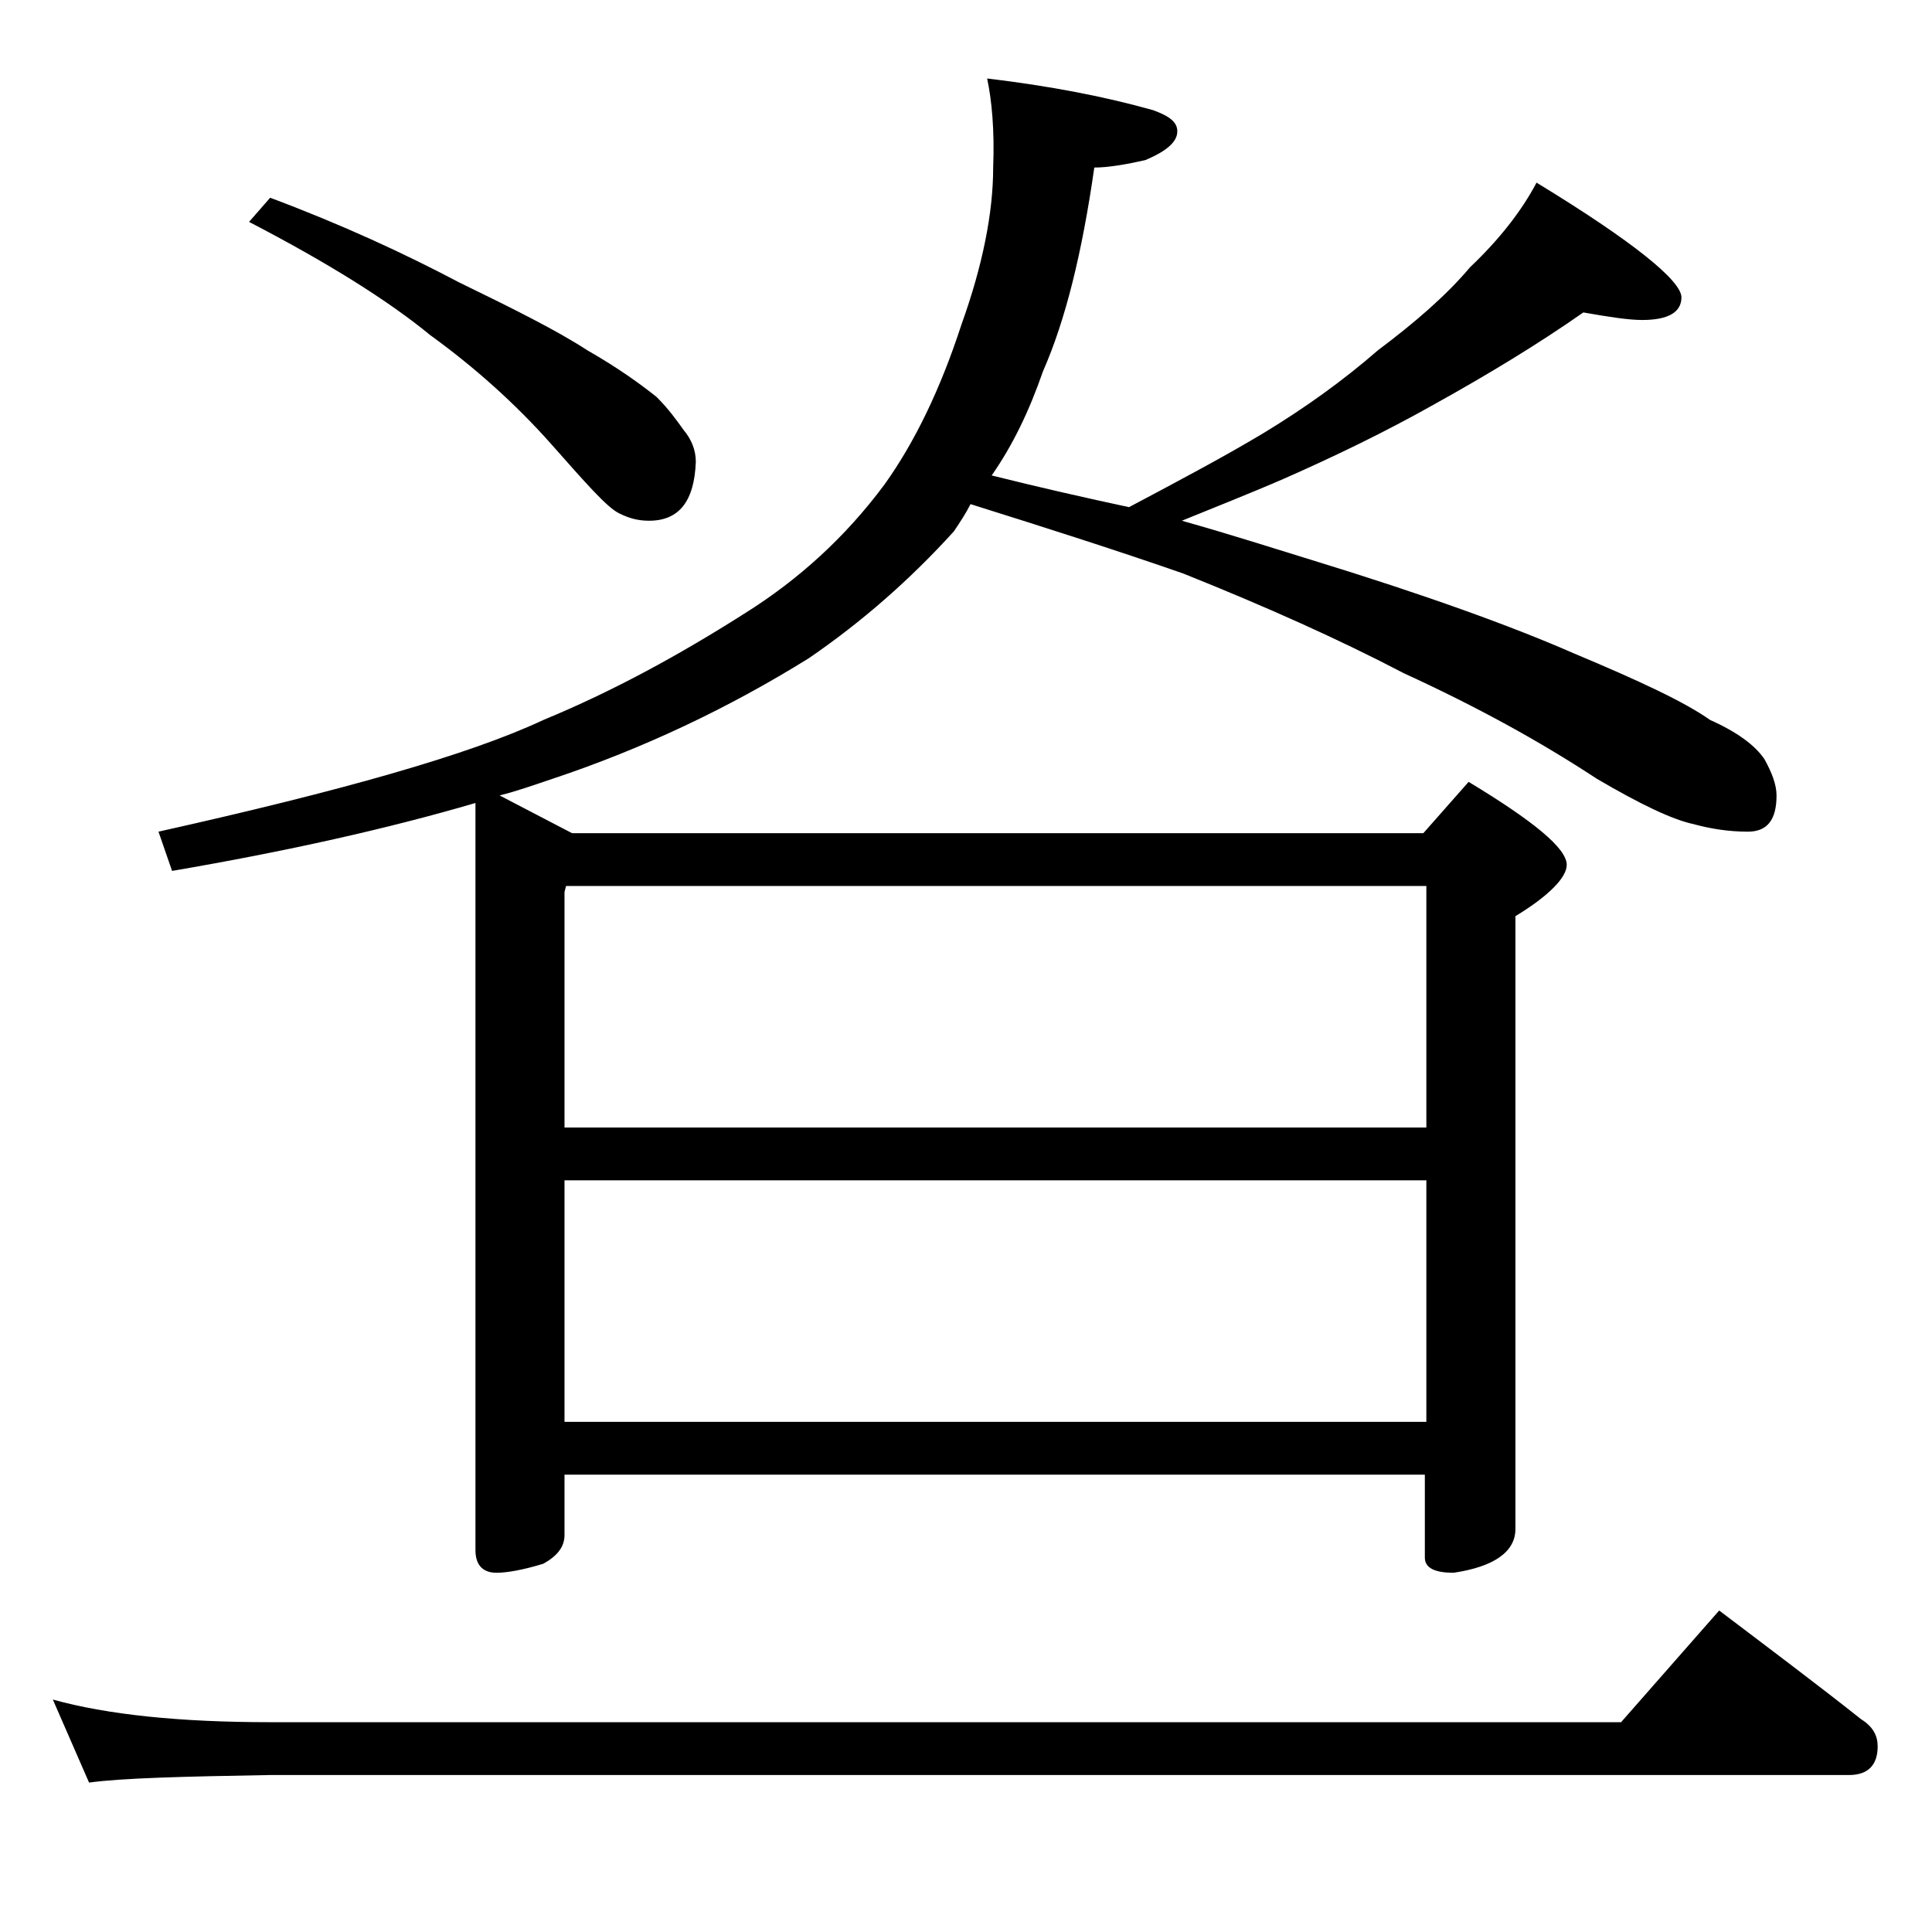 <?xml version="1.0" encoding="utf-8"?>
<!-- Generator: Adobe Illustrator 18.0.0, SVG Export Plug-In . SVG Version: 6.00 Build 0)  -->
<!DOCTYPE svg PUBLIC "-//W3C//DTD SVG 1.1//EN" "http://www.w3.org/Graphics/SVG/1.1/DTD/svg11.dtd">
<svg version="1.1" id="Layer_1" xmlns="http://www.w3.org/2000/svg" xmlns:xlink="http://www.w3.org/1999/xlink" x="0px" y="0px"
	 viewBox="0 0 128 128" enable-background="new 0 0 128 128" xml:space="preserve">
<path d="M3.5,112.6c3.6,1,8.4,1.5,14.4,1.5h89.5l6.5-7.4c3.3,2.5,6.5,4.9,9.4,7.2c0.8,0.5,1.1,1.1,1.1,1.8c0,1.2-0.6,1.9-1.9,1.9
	H17.9c-5.8,0.1-9.8,0.2-12,0.5L3.5,112.6z M65.4,5.2c4.2,0.5,7.8,1.2,11,2.1C77.5,7.7,78,8.1,78,8.7c0,0.7-0.7,1.3-2.1,1.9
	c-1.3,0.3-2.5,0.5-3.4,0.5c-0.8,5.6-1.9,10.1-3.4,13.5c-0.9,2.6-2,4.9-3.4,6.9c3.2,0.8,6.3,1.5,9.1,2.1c3.4-1.8,6.4-3.4,8.9-4.9
	c2.8-1.7,5.3-3.5,7.6-5.5c2.4-1.8,4.5-3.6,6.1-5.5c1.9-1.8,3.4-3.7,4.4-5.6c6.4,3.9,9.6,6.5,9.6,7.6c0,1-0.9,1.5-2.6,1.5
	c-0.9,0-2.2-0.2-3.9-0.5c-3,2.1-6.3,4.1-9.9,6.1c-3.2,1.8-6.5,3.4-9.9,4.9c-2.3,1-4.6,1.9-6.8,2.8c3.2,0.9,6,1.8,8.6,2.6
	c7.5,2.3,13.3,4.4,17.4,6.2c4.3,1.8,7.3,3.2,9,4.4c1.8,0.8,3,1.7,3.6,2.6c0.5,0.9,0.8,1.7,0.8,2.4c0,1.6-0.6,2.4-1.9,2.4
	s-2.5-0.2-3.6-0.5c-1.4-0.3-3.5-1.3-6.4-3c-3.8-2.5-8-4.8-12.8-7c-4.2-2.2-9.1-4.4-14.6-6.6c-4.3-1.5-9-3-14.1-4.6
	c-0.3,0.6-0.7,1.2-1.1,1.8c-2.9,3.2-6.1,6-9.6,8.4c-5.3,3.3-11,6-17,8c-1.2,0.4-2.3,0.8-3.5,1.1l4.8,2.5h56.4l3-3.4
	c4.3,2.6,6.5,4.4,6.5,5.5c0,0.8-1.1,2-3.4,3.4v40.6c0,1.5-1.4,2.5-4.1,2.9c-1.2,0-1.9-0.3-1.9-1v-5.5H37.4v4c0,0.8-0.5,1.4-1.4,1.9
	c-1.3,0.4-2.4,0.6-3.1,0.6c-0.9,0-1.4-0.5-1.4-1.5V53.2c-5.8,1.7-12.5,3.2-20.1,4.5l-0.9-2.6C22.6,52.4,31.1,50,36,47.7
	c4.6-1.9,9-4.3,13.4-7.1c3.5-2.2,6.6-5,9.2-8.5c2-2.8,3.7-6.3,5.1-10.6c1.4-3.9,2.1-7.4,2.1-10.4C65.9,8.6,65.7,6.6,65.4,5.2z
	 M17.9,13.1c4.8,1.8,8.9,3.7,12.5,5.6c3.7,1.8,6.5,3.2,8.5,4.5c2.1,1.2,3.6,2.3,4.6,3.1c0.8,0.8,1.3,1.5,1.8,2.2
	c0.5,0.6,0.8,1.3,0.8,2.1c-0.1,2.6-1.1,3.9-3.1,3.9c-0.8,0-1.4-0.2-2-0.5c-0.8-0.4-2.2-2-4.5-4.6c-2.4-2.7-5.1-5.1-8-7.2
	c-2.8-2.3-6.8-4.8-12-7.5L17.9,13.1z M37.4,74.7h57.1v-16h-57l-0.1,0.4V74.7z M37.4,94.2h57.1v-16H37.4V94.2z"/>
</svg>

